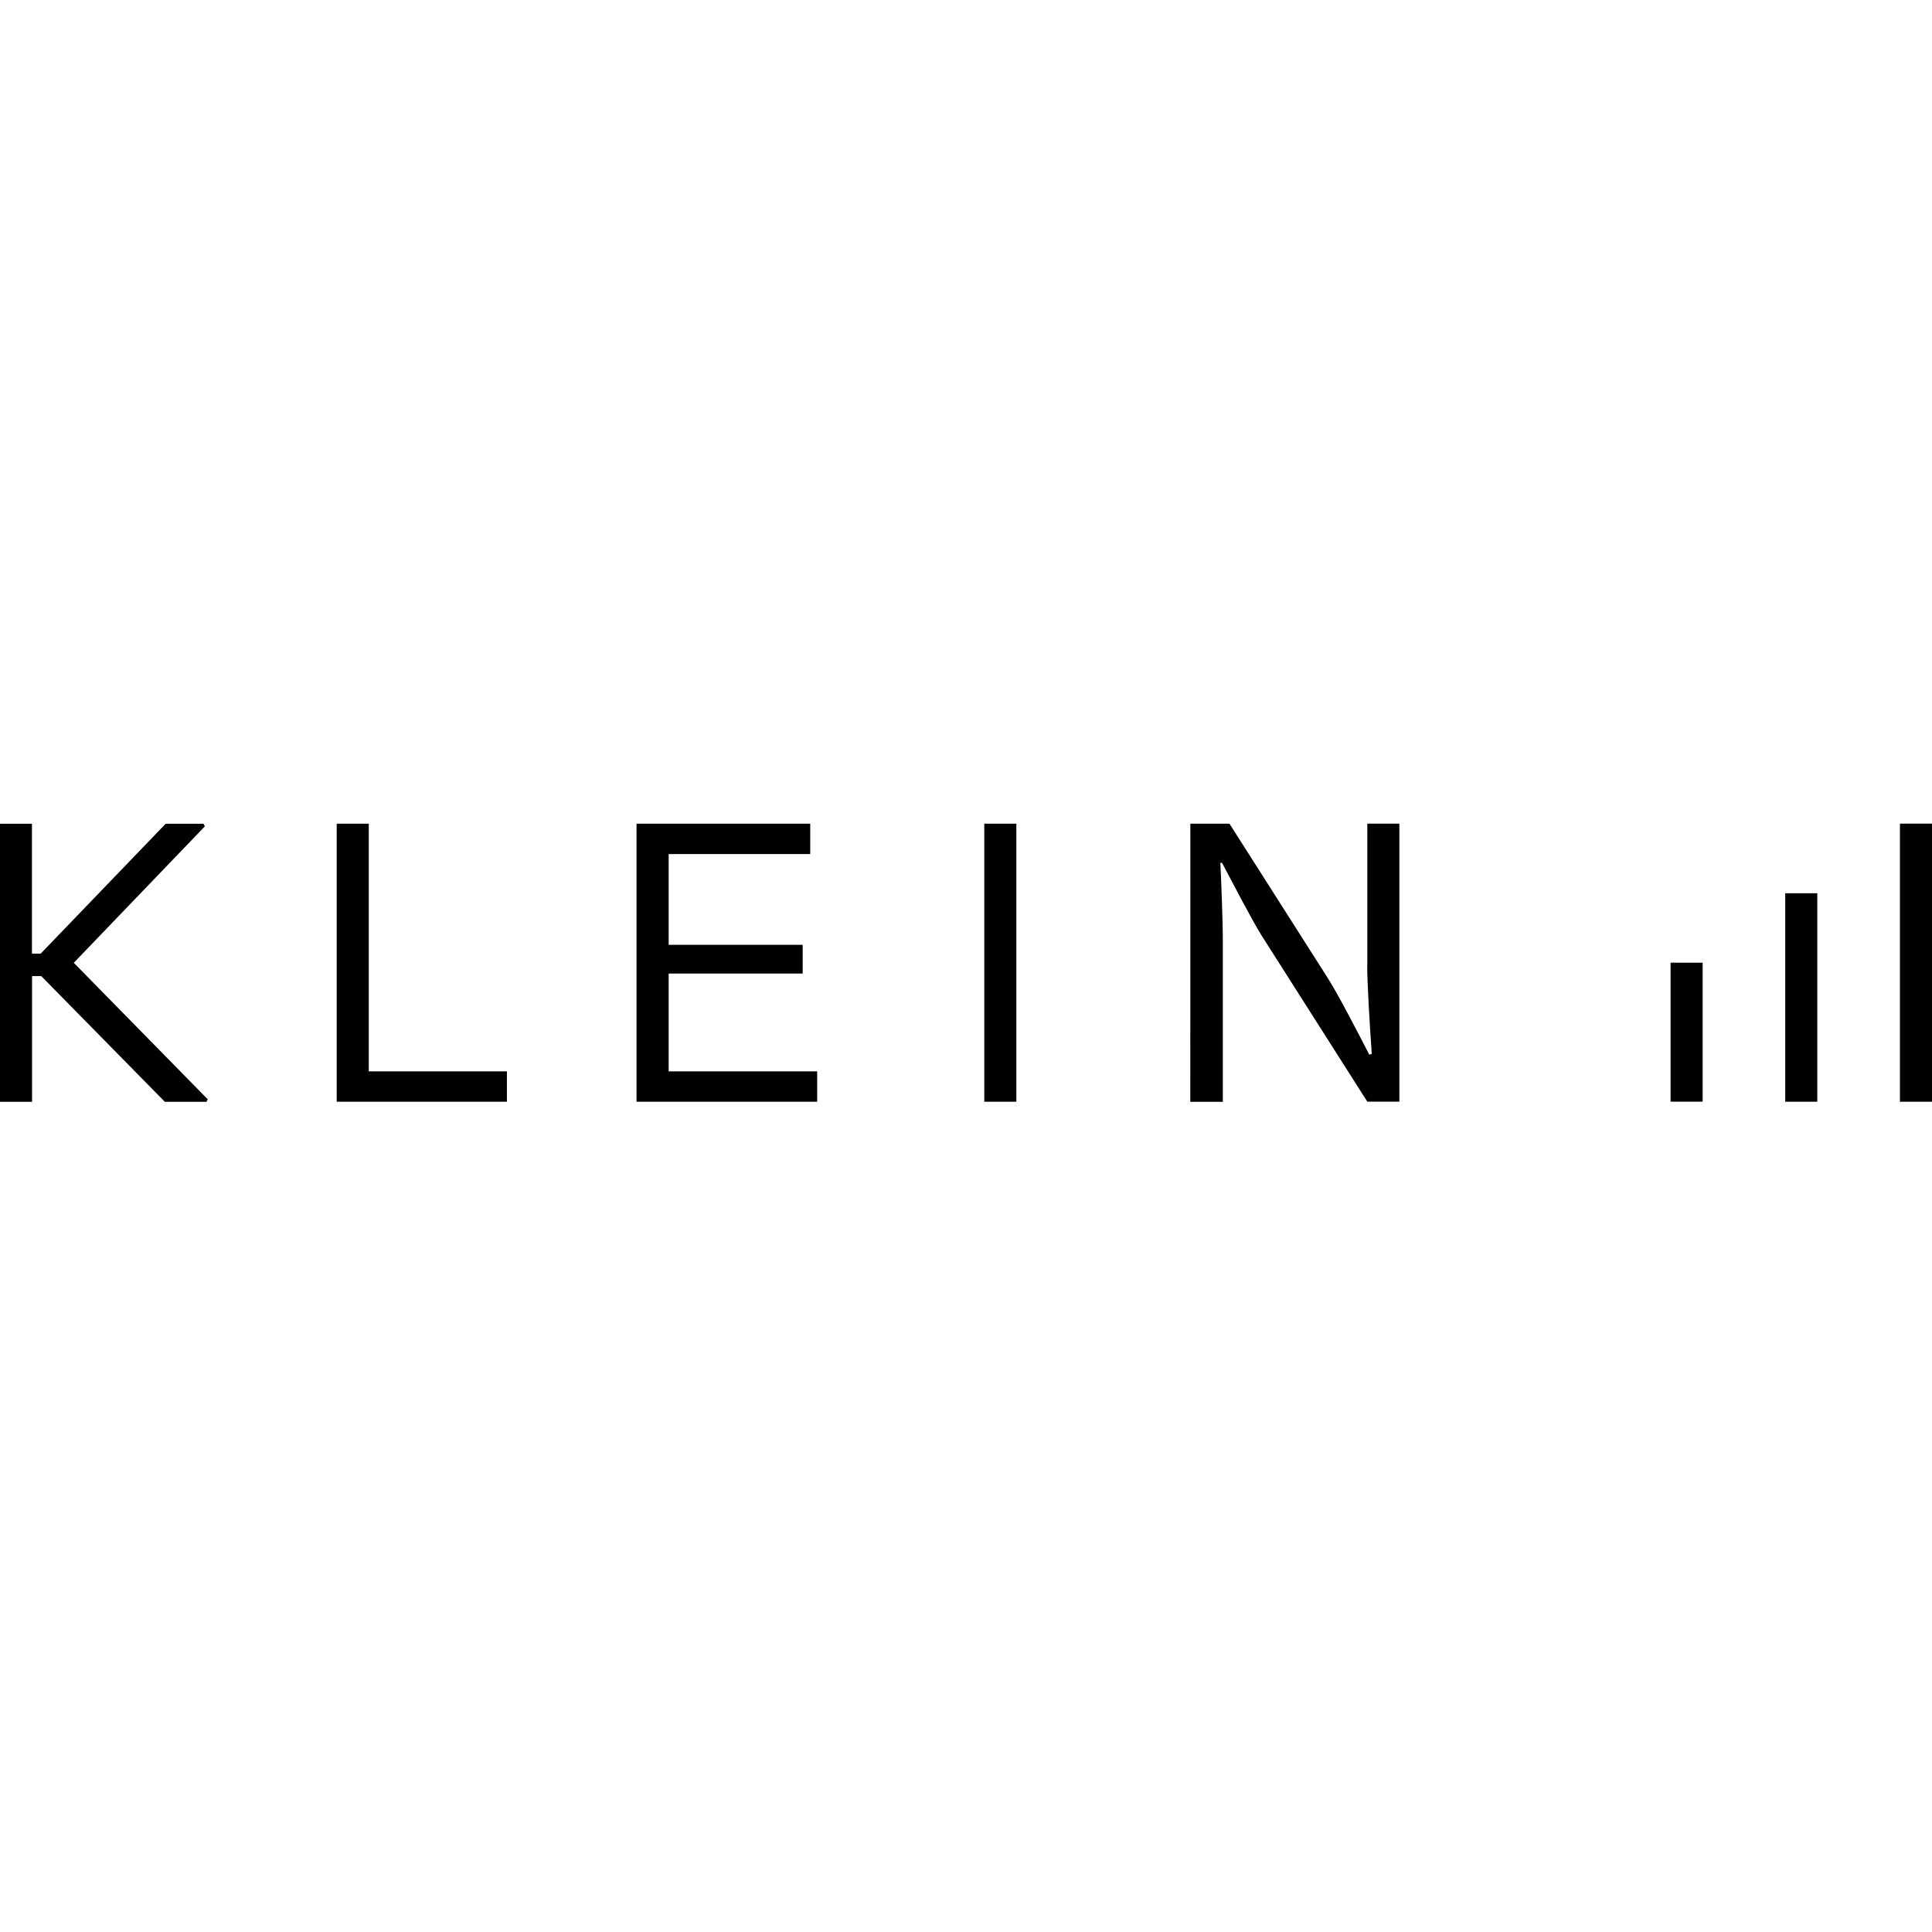 <!-- Generated by IcoMoon.io -->
<svg version="1.1" xmlns="http://www.w3.org/2000/svg" width="32" height="32" viewBox="0 0 32 32">
<title>Klein-Logo_Green</title>
<path d="M3.392 13.685l-0.022-0.041h-0.626l-2.070 2.151h-0.145v-2.151h-0.529v4.605h0.531v-2.082h0.152l2.047 2.082h0.69l0.021-0.041-2.219-2.261 2.172-2.261z"></path>
<path d="M6.108 13.643h-0.531v4.605h2.819v-0.503h-2.288v-4.102z"></path>
<path d="M11.076 16.125h2.219v-0.476h-2.22v-1.503h2.345v-0.503h-2.877v4.605h2.992v-0.503h-2.46v-1.62z"></path>
<path d="M16.303 13.643h0.531v4.605h-0.531v-4.605z"></path>
<path d="M29.569 14.795h0.531v3.453h-0.531v-3.453z"></path>
<path d="M27.67 15.945h0.531v2.302h-0.531v-2.302z"></path>
<path d="M22.645 15.987c0 0.282 0.042 1.006 0.076 1.468l-0.041 0.014c-0.22-0.427-0.524-1.013-0.696-1.282l-1.62-2.544h-0.648l-0.001 4.606h0.539v-2.64c0-0.373-0.028-1.047-0.041-1.317h0.028c0.186 0.35 0.482 0.923 0.648 1.192l1.758 2.763h0.531v-4.605h-0.531v2.344z"></path>
<path d="M31.469 13.642h0.531v4.606h-0.531v-4.606z"></path>
</svg>
